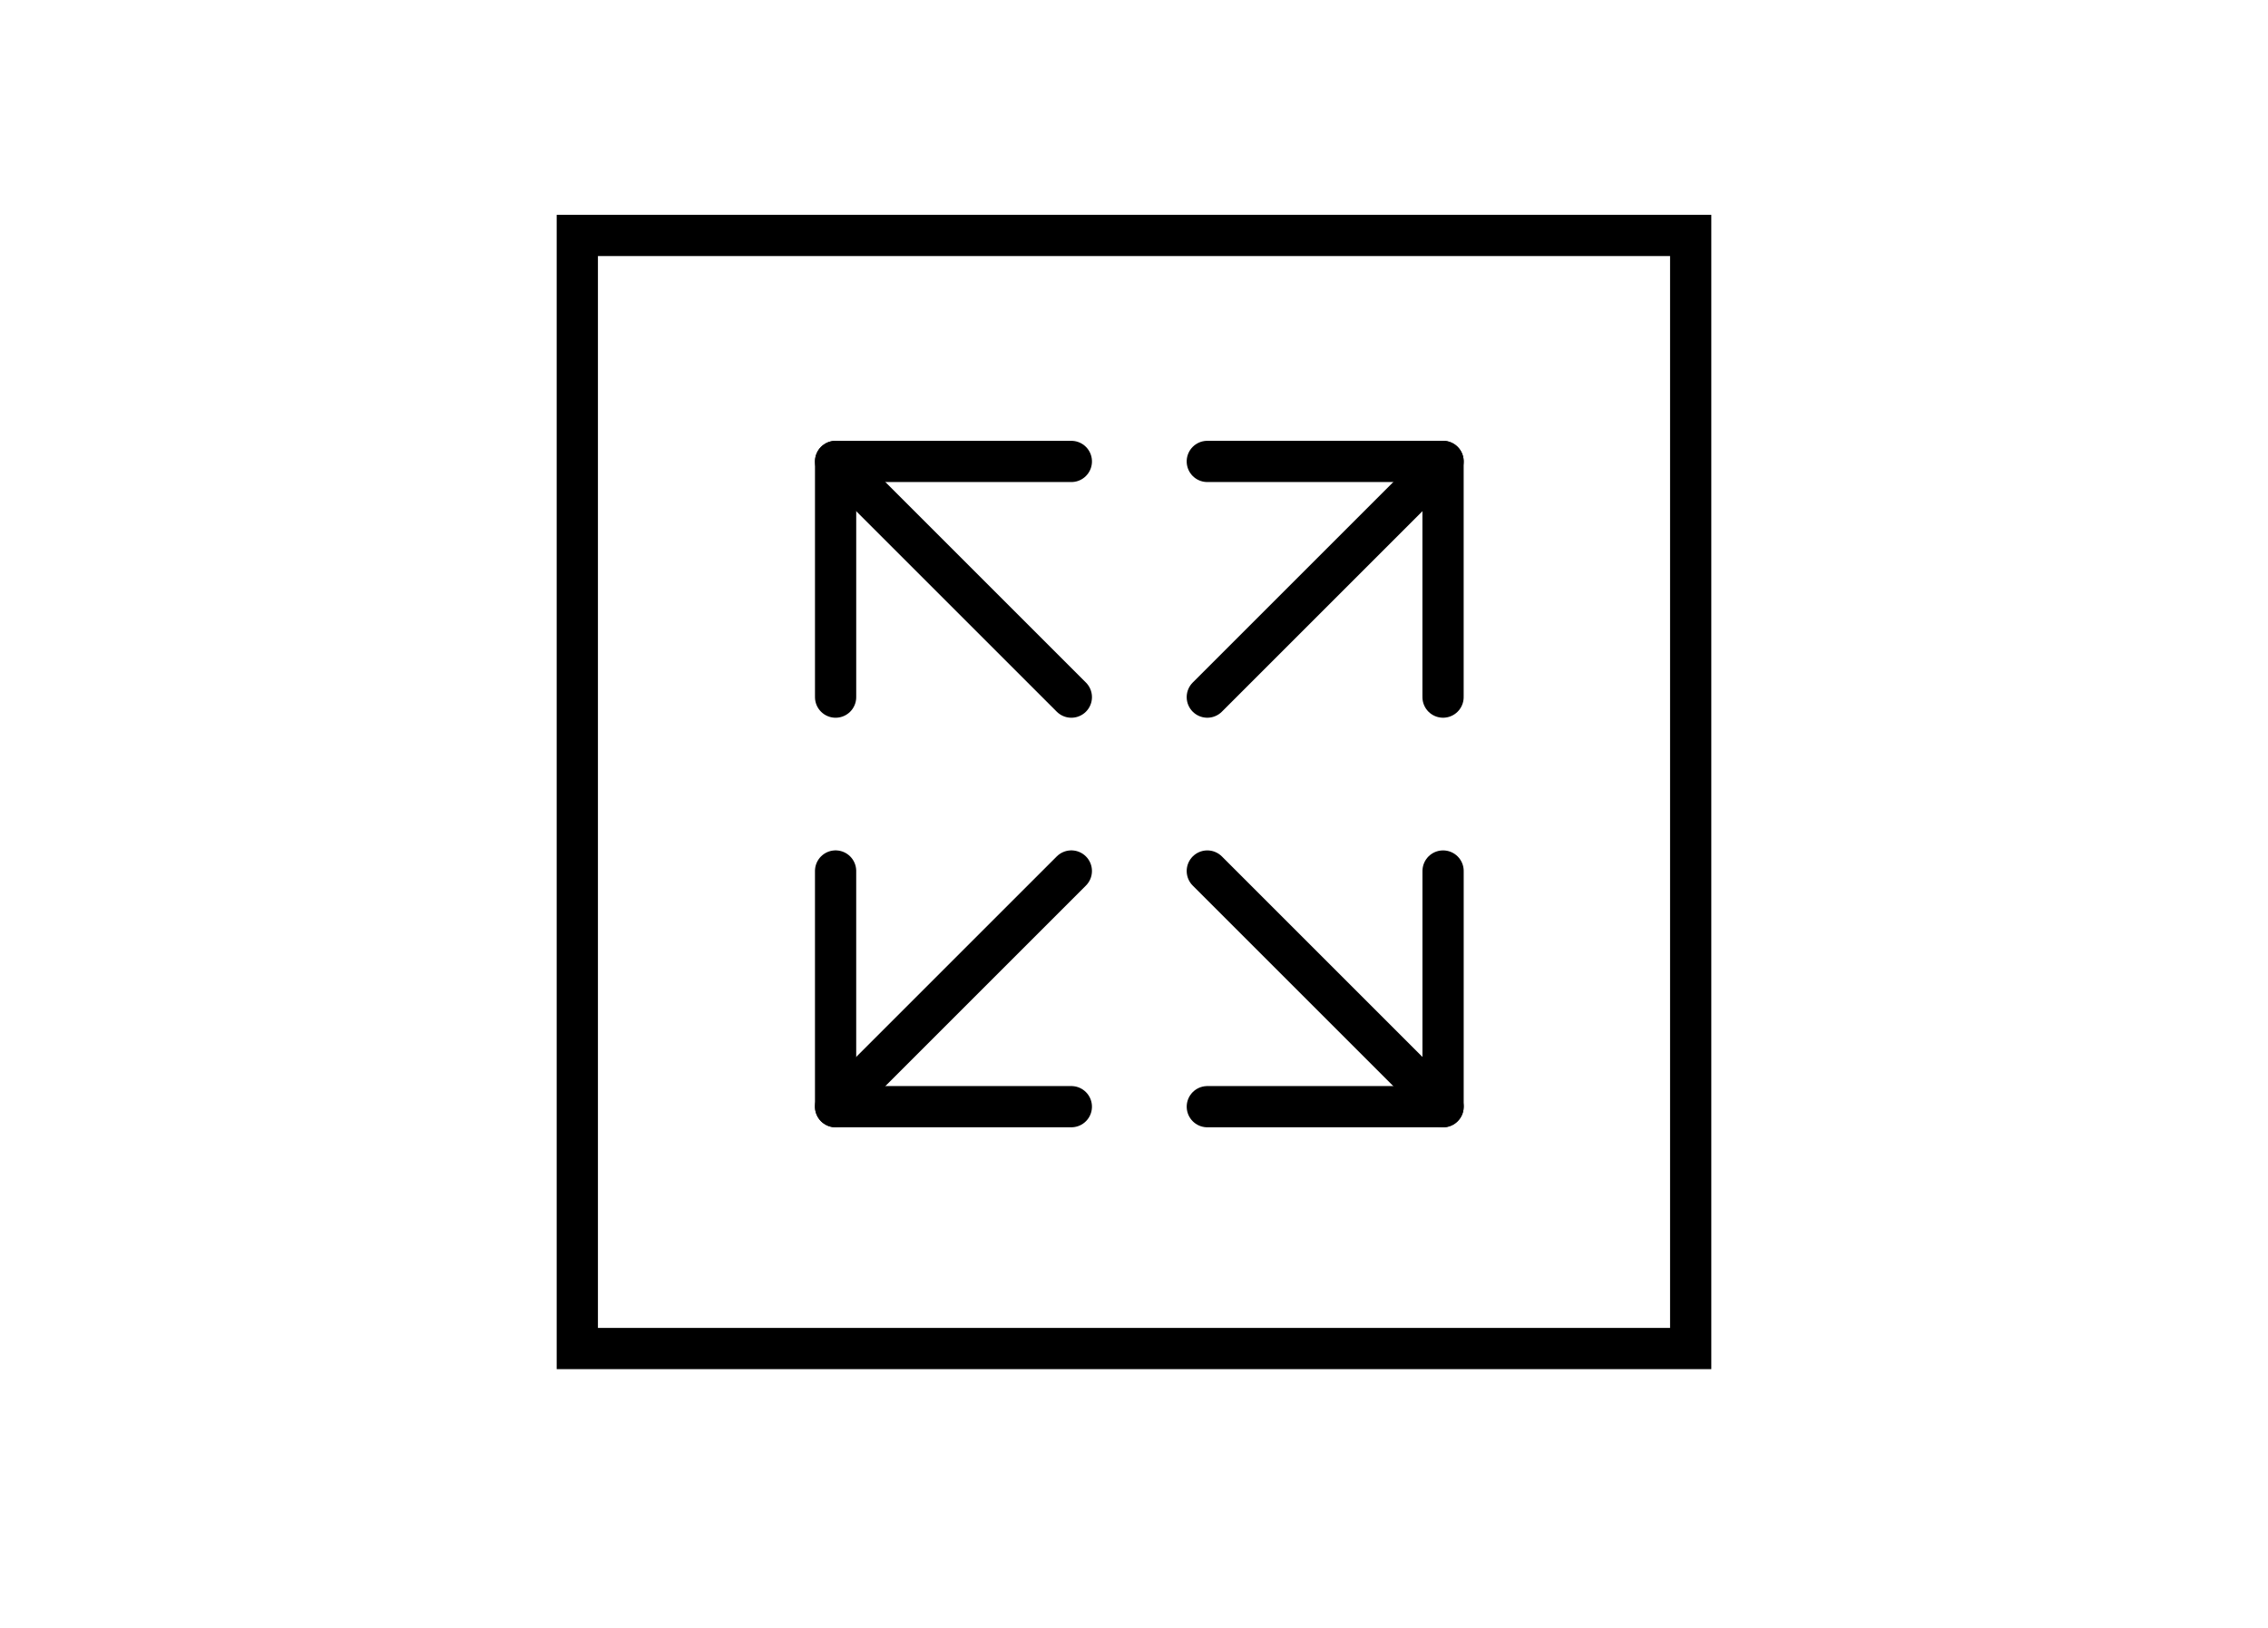 <svg xmlns="http://www.w3.org/2000/svg" width="110" height="79">
    <defs>
        <style>
            .cls-1,.cls-2{fill:none}.cls-2{stroke:#000;stroke-width:2px;stroke-linecap:round;stroke-linejoin:round}
        </style>
    </defs>
    <g id="ic-size" transform="translate(27 10.422)">
        <path id="bg" class="cls-1" transform="translate(-27 -10.422)" d="M0 0h110v79H0z"/>
        <g id="Groupe_5068" data-name="Groupe 5068" transform="translate(7.81 6.246)">
            <g id="Icon_feather-arrow-left" data-name="Icon feather-arrow-left" transform="rotate(45 5.716 13.803)">
                <path id="Tracé_7214" data-name="Tracé 7214" class="cls-2" d="M16.17 0H0" transform="translate(0 8.085)"/>
                <path id="Tracé_7215" data-name="Tracé 7215" class="cls-2" d="M8.085 16.17 0 8.085 8.085 0"/>
            </g>
            <g id="Icon_feather-arrow-left-2" data-name="Icon feather-arrow-left" transform="rotate(-45 37.787 15.652)">
                <path id="Tracé_7214-2" data-name="Tracé 7214" class="cls-2" d="M16.17 0H0" transform="translate(0 8.085)"/>
                <path id="Tracé_7215-2" data-name="Tracé 7215" class="cls-2" d="M8.085 0 0 8.085l8.085 8.085"/>
            </g>
            <g id="Icon_feather-arrow-left-3" data-name="Icon feather-arrow-left" transform="rotate(135 18.08 14.187)">
                <path id="Tracé_7214-3" data-name="Tracé 7214" class="cls-2" d="M16.17 0H0" transform="translate(0 8.085)"/>
                <path id="Tracé_7215-3" data-name="Tracé 7215" class="cls-2" d="M8.085 0 0 8.085l8.085 8.085"/>
            </g>
            <g id="Icon_feather-arrow-left-4" data-name="Icon feather-arrow-left" transform="rotate(-135 23.583 15.267)">
                <path id="Tracé_7214-4" data-name="Tracé 7214" class="cls-2" d="M16.17 0H0" transform="translate(0 8.084)"/>
                <path id="Tracé_7215-4" data-name="Tracé 7215" class="cls-2" d="M8.084 16.17 0 8.085 8.085 0"/>
            </g>
        </g>
        <g id="Rectangle_606" data-name="Rectangle 606" style="stroke:#000;stroke-width:2px;fill:none">
            <path style="stroke:none" d="M0 0h56v56H0z"/>
            <path class="cls-1" d="M1 1h54v54H1z"/>
        </g>
    </g>
</svg>
